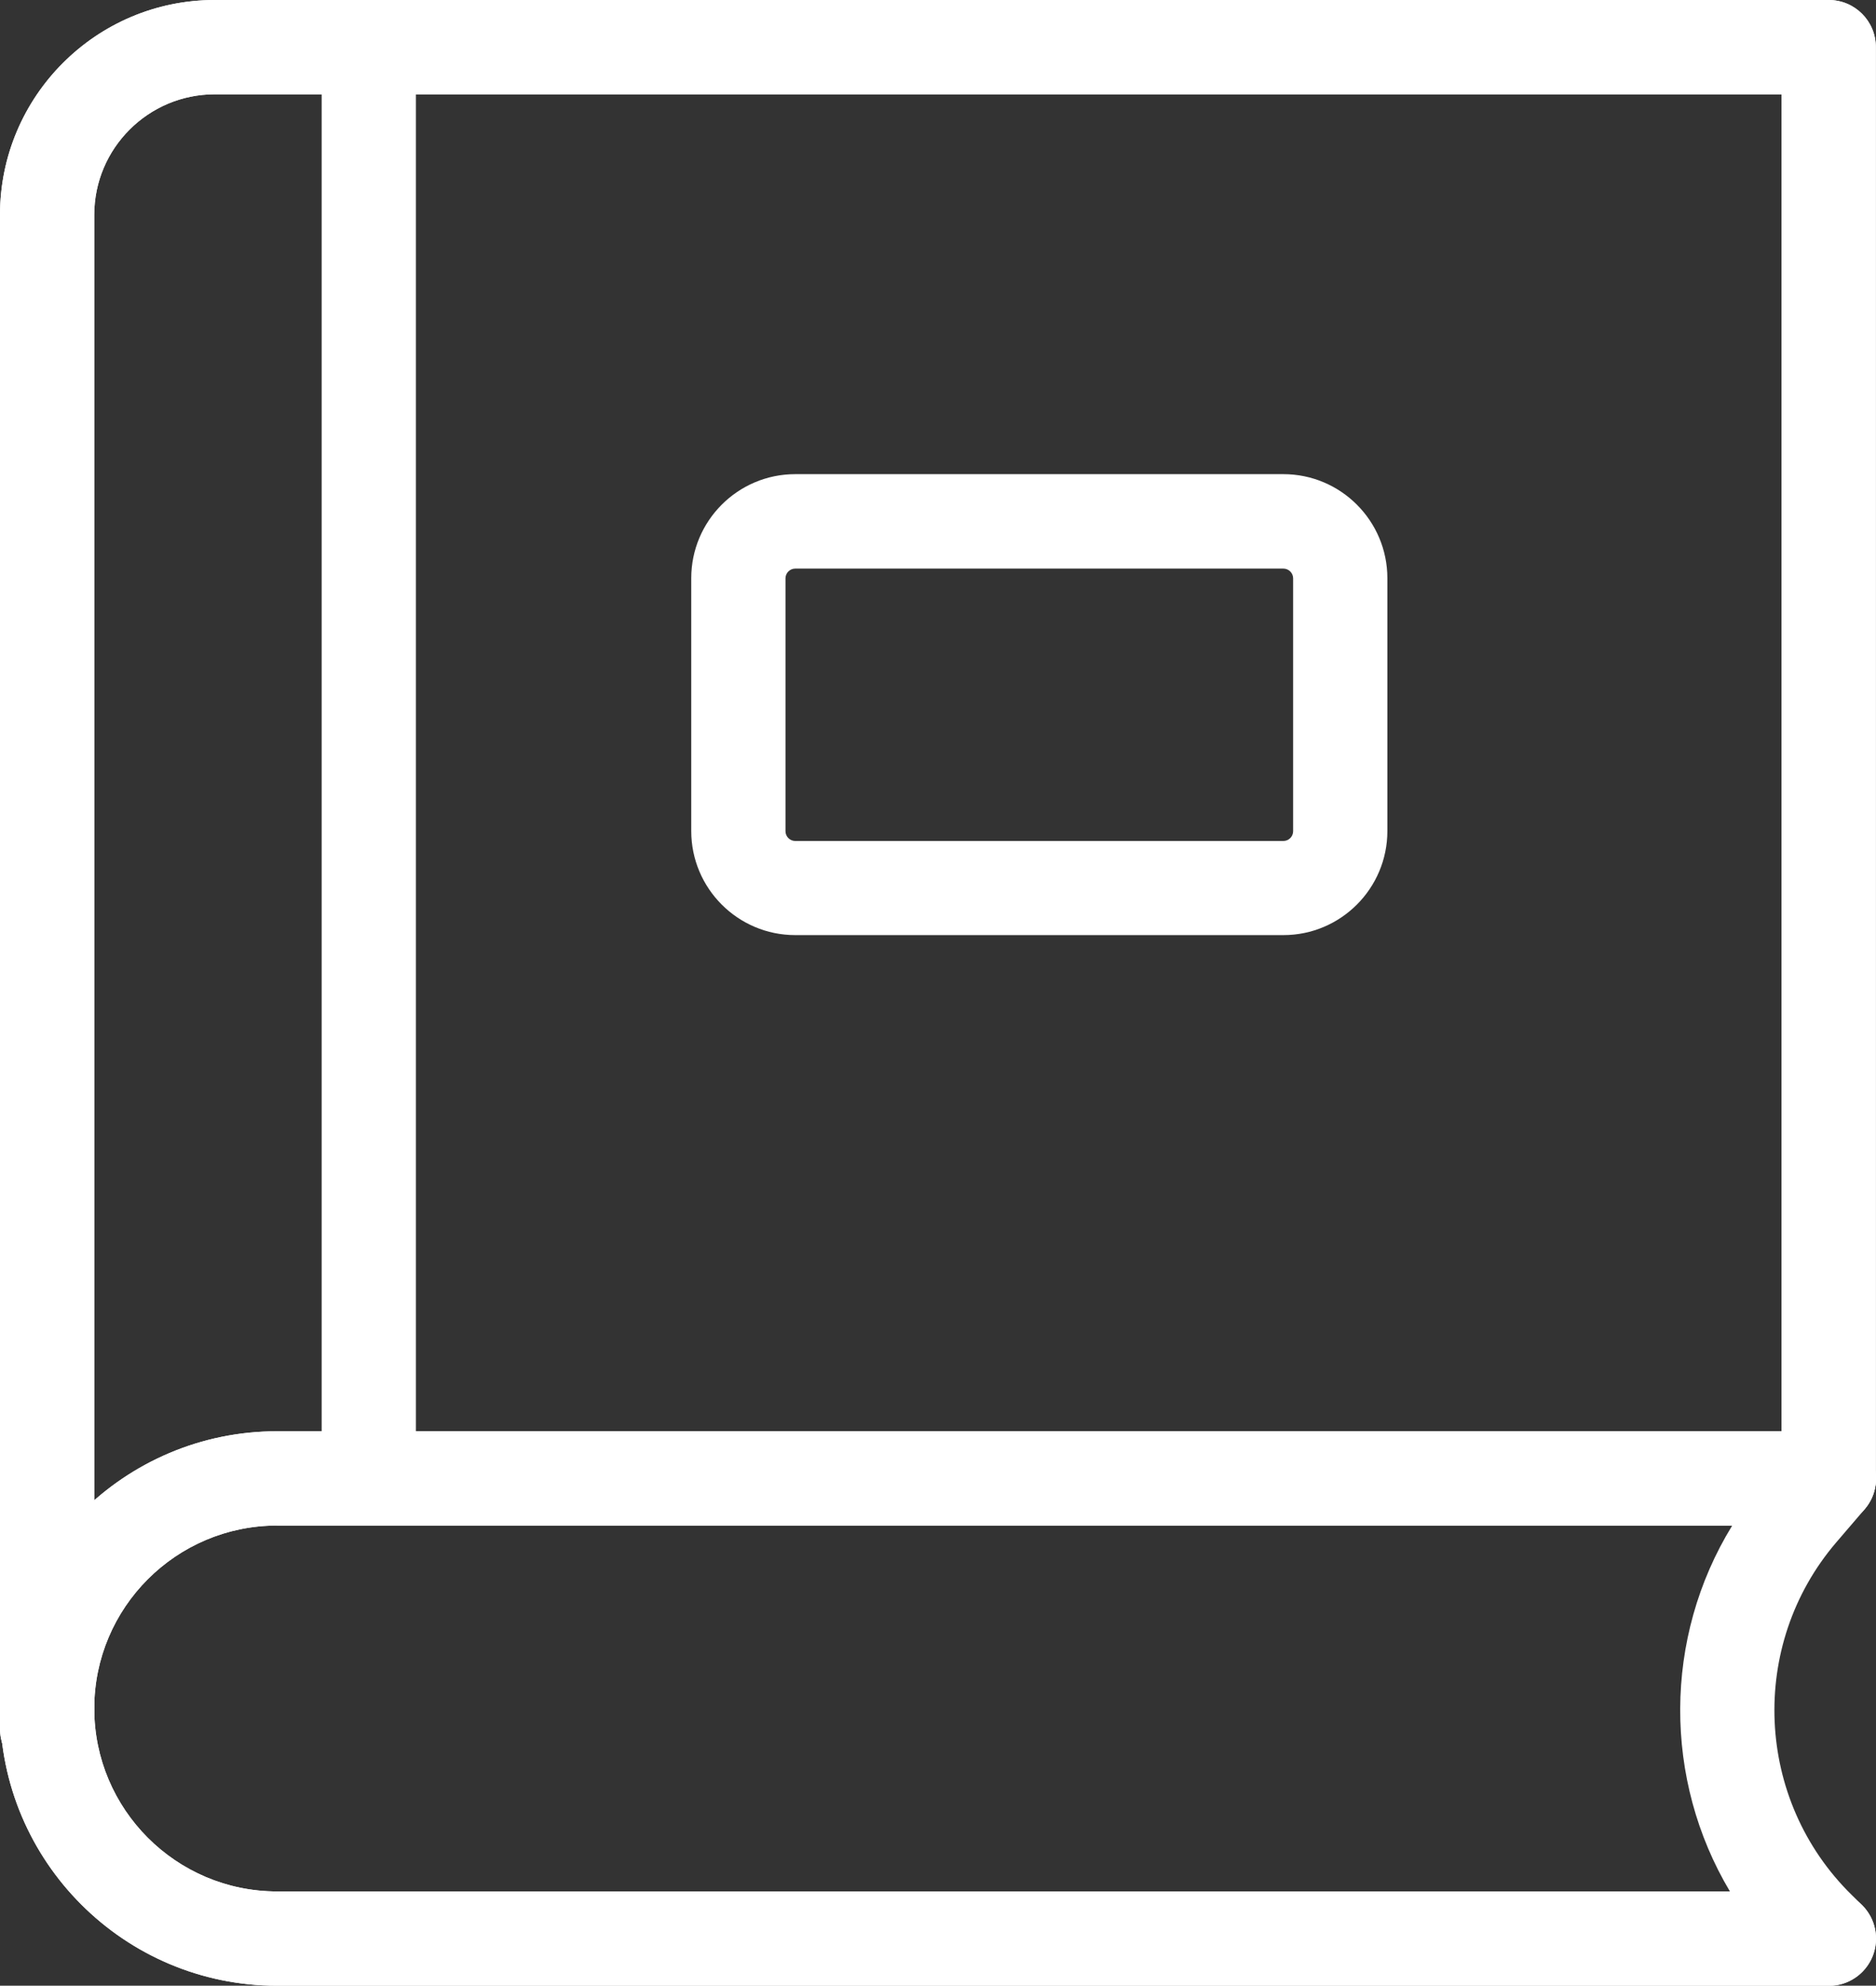 <?xml version="1.0" encoding="UTF-8"?>
<svg id="Capa_2" data-name="Capa 2" xmlns="http://www.w3.org/2000/svg" viewBox="0 0 119.44 126.35">
  <rect x="0" y="0" width="119.44" height="126.35" fill="#333333" stroke="none"/>
  <defs>
    <style>
      .cls-1 {
        fill: #fff;
      }
    </style>
  </defs>
  <g id="Title">
    <g>
      <path class="cls-1" d="M3,113c-1.66,0-3-1.34-3-3V13.67C0,6.13,6.13,0,13.67,0h102.76c1.66,0,3,1.34,3,3v91.07c0,1.66-1.34,3-3,3s-3-1.34-3-3V6H13.67c-4.23,0-7.67,3.44-7.67,7.67v96.33c0,1.66-1.34,3-3,3Z"/>
      <path class="cls-1" d="M116.44,126.35H17.64c-9.73,0-17.64-7.91-17.64-17.64s7.91-17.64,17.64-17.64h98.8c1.66,0,3,1.34,3,3s-1.34,3-3,3H17.64c-6.42,0-11.64,5.22-11.64,11.64s5.22,11.64,11.64,11.64h98.8c1.66,0,3,1.34,3,3s-1.34,3-3,3Z"/>
      <path class="cls-1" d="M3,113c-1.66,0-3-1.34-3-3V13.67C0,6.13,6.13,0,13.67,0h102.76c1.66,0,3,1.34,3,3v91.07c0,1.66-1.34,3-3,3s-3-1.34-3-3V6H13.67c-4.23,0-7.67,3.44-7.67,7.67v96.33c0,1.66-1.34,3-3,3Z"/>
      <path class="cls-1" d="M116.44,126.35H17.64c-9.73,0-17.64-7.91-17.64-17.64s7.91-17.64,17.64-17.64h98.8c1.17,0,2.24.68,2.73,1.75s.32,2.32-.45,3.21l-1.81,2.11c-5.61,6.55-5.18,16.4.99,22.44l.64.63c.87.85,1.14,2.15.68,3.28s-1.56,1.87-2.78,1.87ZM17.64,97.07c-6.42,0-11.64,5.22-11.64,11.64s5.22,11.64,11.64,11.64h92.5c-4.24-7.1-4.25-16.13.14-23.27H17.64Z"/>
      <path class="cls-1" d="M23.48,97.07c-1.66,0-3-1.34-3-3V3c0-1.66,1.34-3,3-3s3,1.34,3,3v91.07c0,1.66-1.34,3-3,3Z"/>
      <path class="cls-1" d="M81.71,59.5h-31.08c-3.65,0-6.62-2.97-6.62-6.62v-16.09c0-3.65,2.97-6.62,6.62-6.62h31.08c3.65,0,6.62,2.97,6.62,6.62v16.09c0,3.65-2.97,6.62-6.62,6.62ZM50.63,36.18c-.34,0-.62.28-.62.62v16.09c0,.34.28.62.62.62h31.08c.34,0,.62-.28.62-.62v-16.09c0-.34-.28-.62-.62-.62h-31.08Z"/>
    </g>
  </g>
</svg>